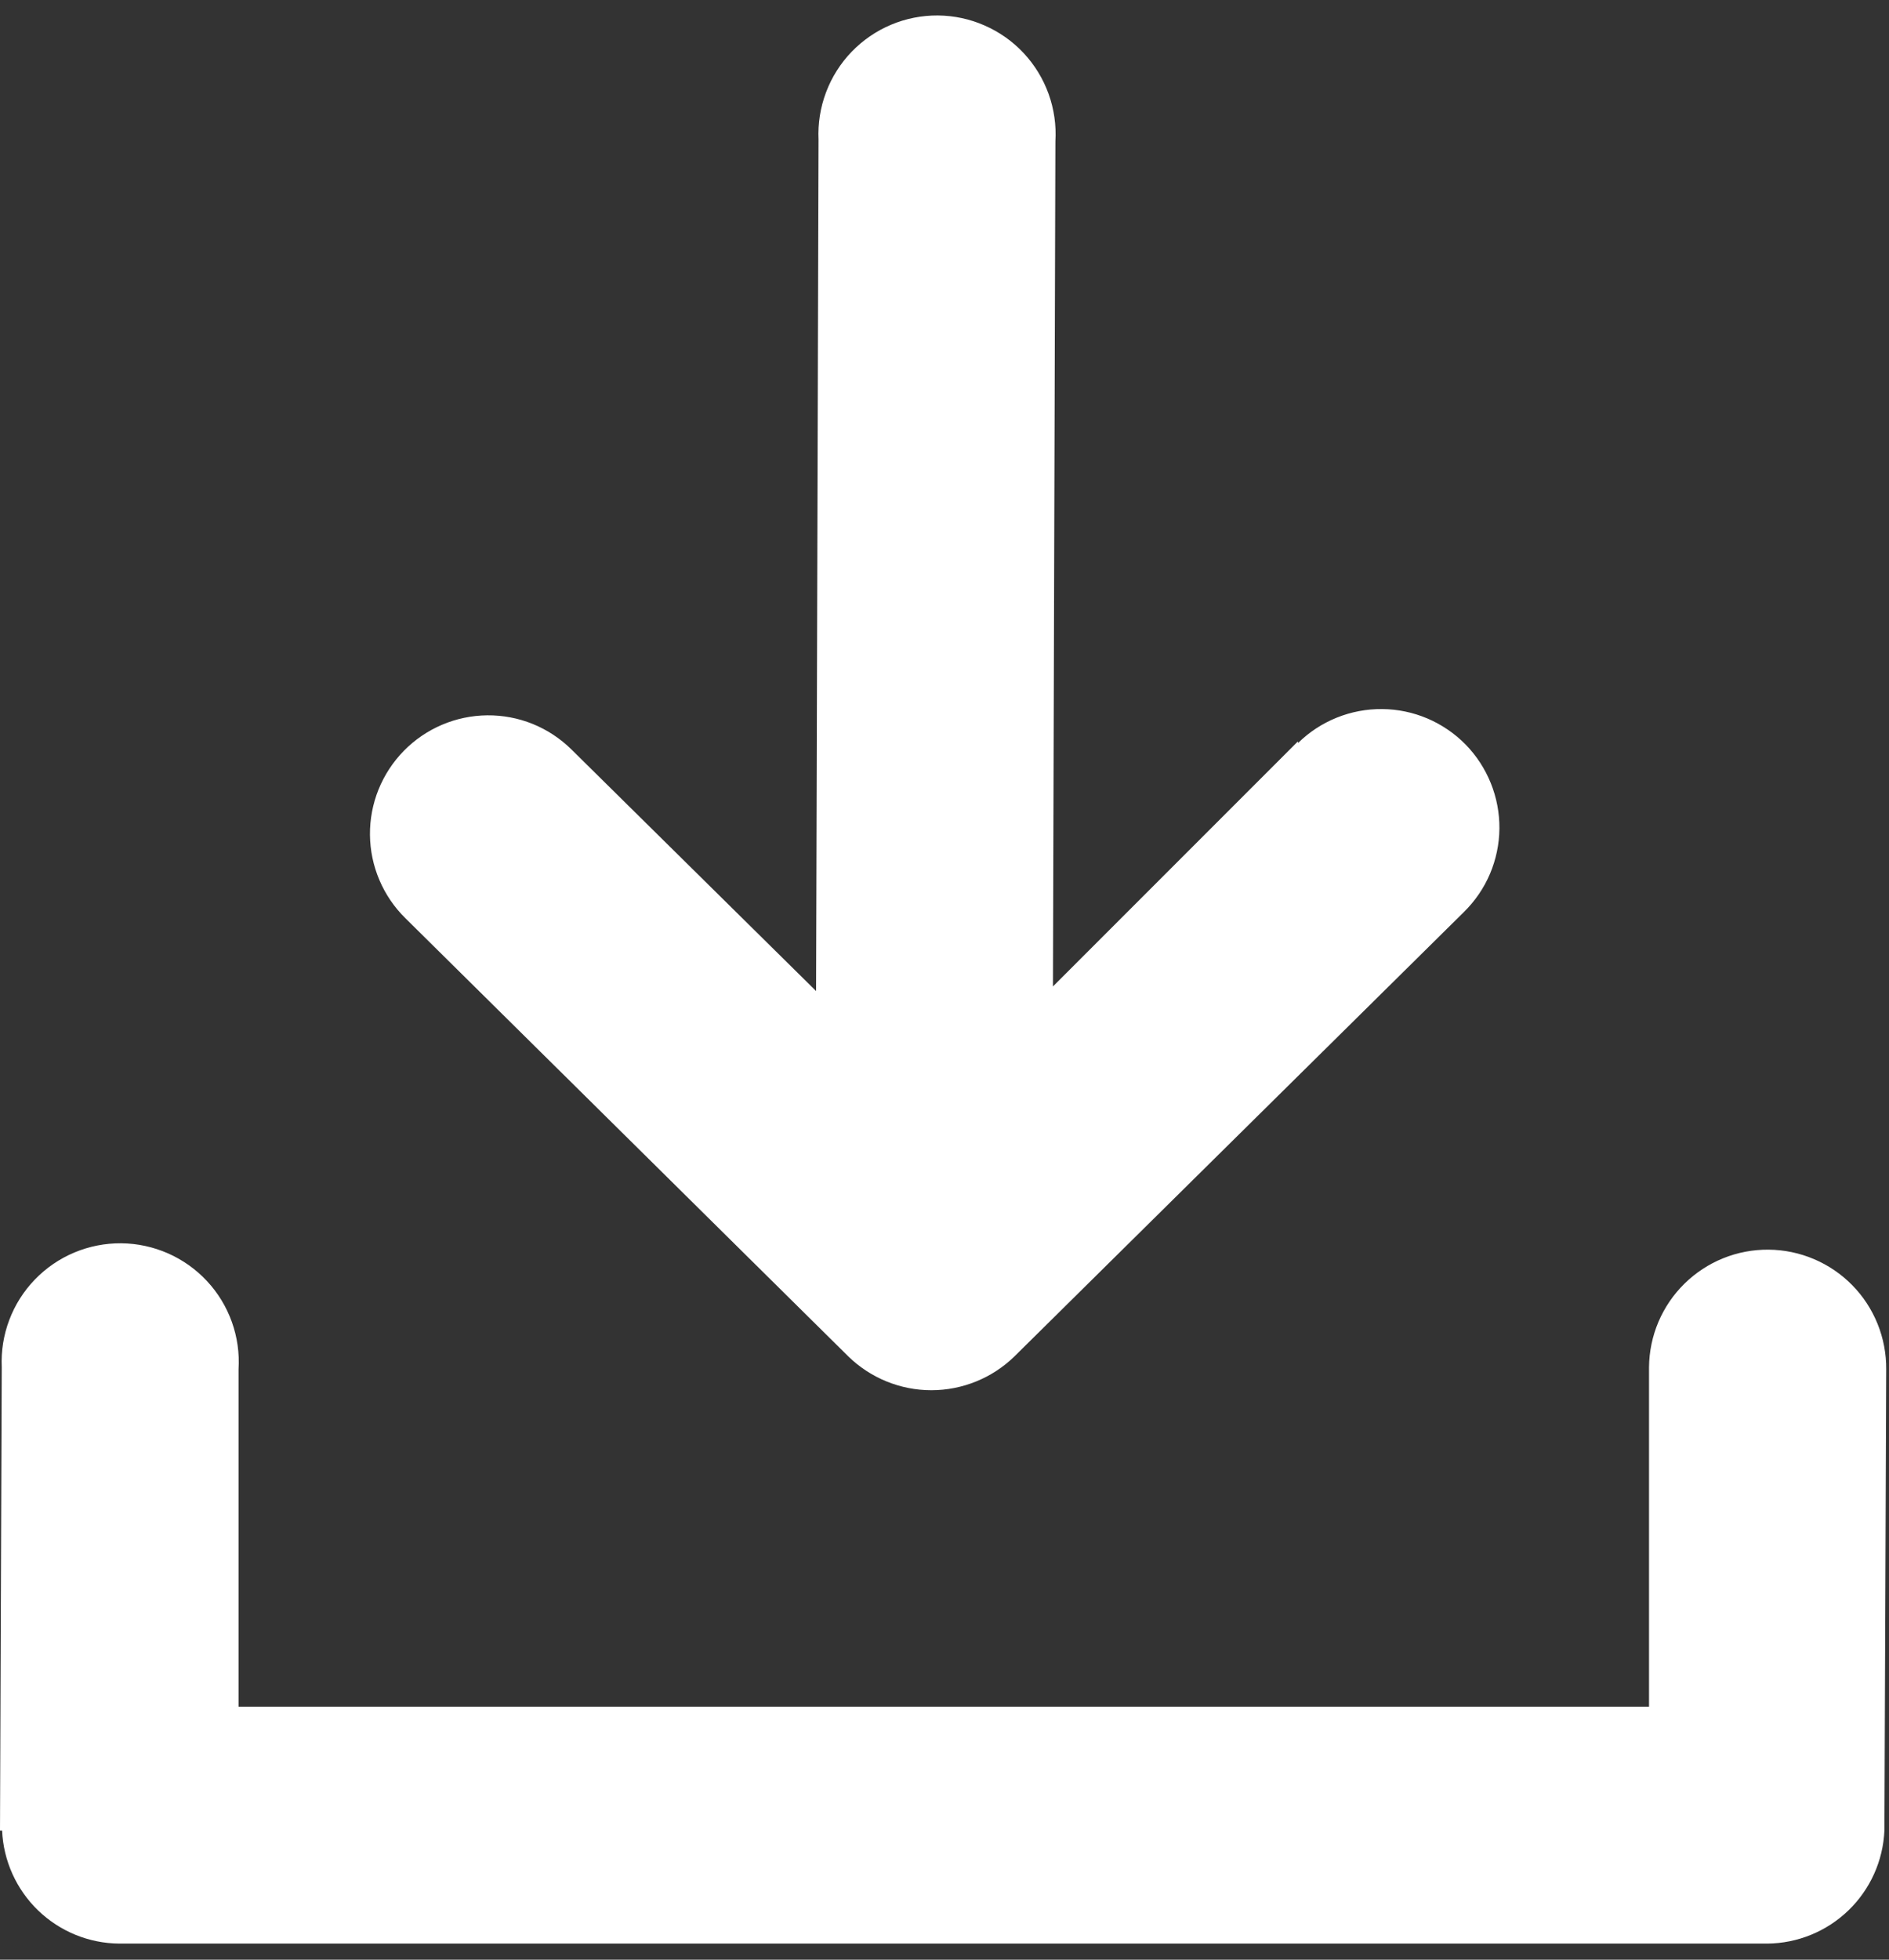 <svg width="54" height="56" viewBox="0 0 54 56" fill="none" xmlns="http://www.w3.org/2000/svg">
<rect x="0" y="0" width="54" height="56" fill="#333333" stroke="none"/>
<path d="M3.466 35.528C3.926 35.532 4.381 35.631 4.803 35.816C5.224 36.002 5.603 36.271 5.917 36.608C6.231 36.945 6.473 37.343 6.628 37.776C6.783 38.21 6.848 38.67 6.819 39.13V48.77H47.14V39.07C47.144 38.625 47.235 38.184 47.409 37.774C47.583 37.365 47.836 36.993 48.153 36.682C48.471 36.37 48.847 36.123 49.26 35.956C49.673 35.789 50.114 35.706 50.56 35.71C51.005 35.714 51.445 35.806 51.855 35.98C52.264 36.154 52.636 36.406 52.948 36.724C53.26 37.041 53.506 37.417 53.673 37.83C53.84 38.243 53.924 38.685 53.92 39.13L53.869 52.31C53.831 53.175 53.462 53.992 52.839 54.593C52.215 55.194 51.385 55.533 50.52 55.54H3.409C2.543 55.533 1.713 55.194 1.09 54.593C0.467 53.992 0.098 53.174 0.06 52.31H0L0.05 39.07C0.029 38.61 0.102 38.15 0.265 37.72C0.427 37.289 0.676 36.896 0.996 36.565C1.316 36.233 1.7 35.97 2.125 35.792C2.549 35.614 3.006 35.524 3.466 35.528ZM26.811 0.442C27.271 0.446 27.727 0.543 28.148 0.729C28.57 0.914 28.95 1.182 29.264 1.519C29.578 1.855 29.821 2.253 29.977 2.687C30.132 3.12 30.198 3.581 30.17 4.04L30.1 28.189L37.1 21.189L37.109 21.23C37.426 20.918 37.802 20.673 38.214 20.507C38.626 20.341 39.067 20.258 39.512 20.262C39.956 20.266 40.395 20.357 40.804 20.531C41.212 20.705 41.583 20.957 41.895 21.274C42.206 21.592 42.451 21.968 42.617 22.38C42.783 22.792 42.867 23.233 42.863 23.677C42.859 24.121 42.767 24.56 42.594 24.969C42.42 25.378 42.167 25.748 41.85 26.06L29 38.76C28.365 39.38 27.512 39.726 26.625 39.727C25.738 39.727 24.885 39.38 24.25 38.76L11.59 26.24C11.273 25.929 11.02 25.558 10.846 25.149C10.672 24.741 10.58 24.301 10.576 23.856C10.572 23.412 10.655 22.972 10.821 22.56C10.988 22.148 11.234 21.772 11.545 21.455C11.856 21.138 12.227 20.885 12.636 20.711C13.044 20.537 13.484 20.446 13.928 20.441C14.372 20.437 14.813 20.52 15.225 20.686C15.637 20.853 16.012 21.099 16.329 21.41L23.329 28.32L23.399 3.99C23.378 3.53 23.451 3.071 23.613 2.64C23.775 2.209 24.023 1.814 24.343 1.482C24.662 1.151 25.045 0.887 25.47 0.708C25.894 0.529 26.35 0.439 26.811 0.442Z" fill="white"/>
</svg>
